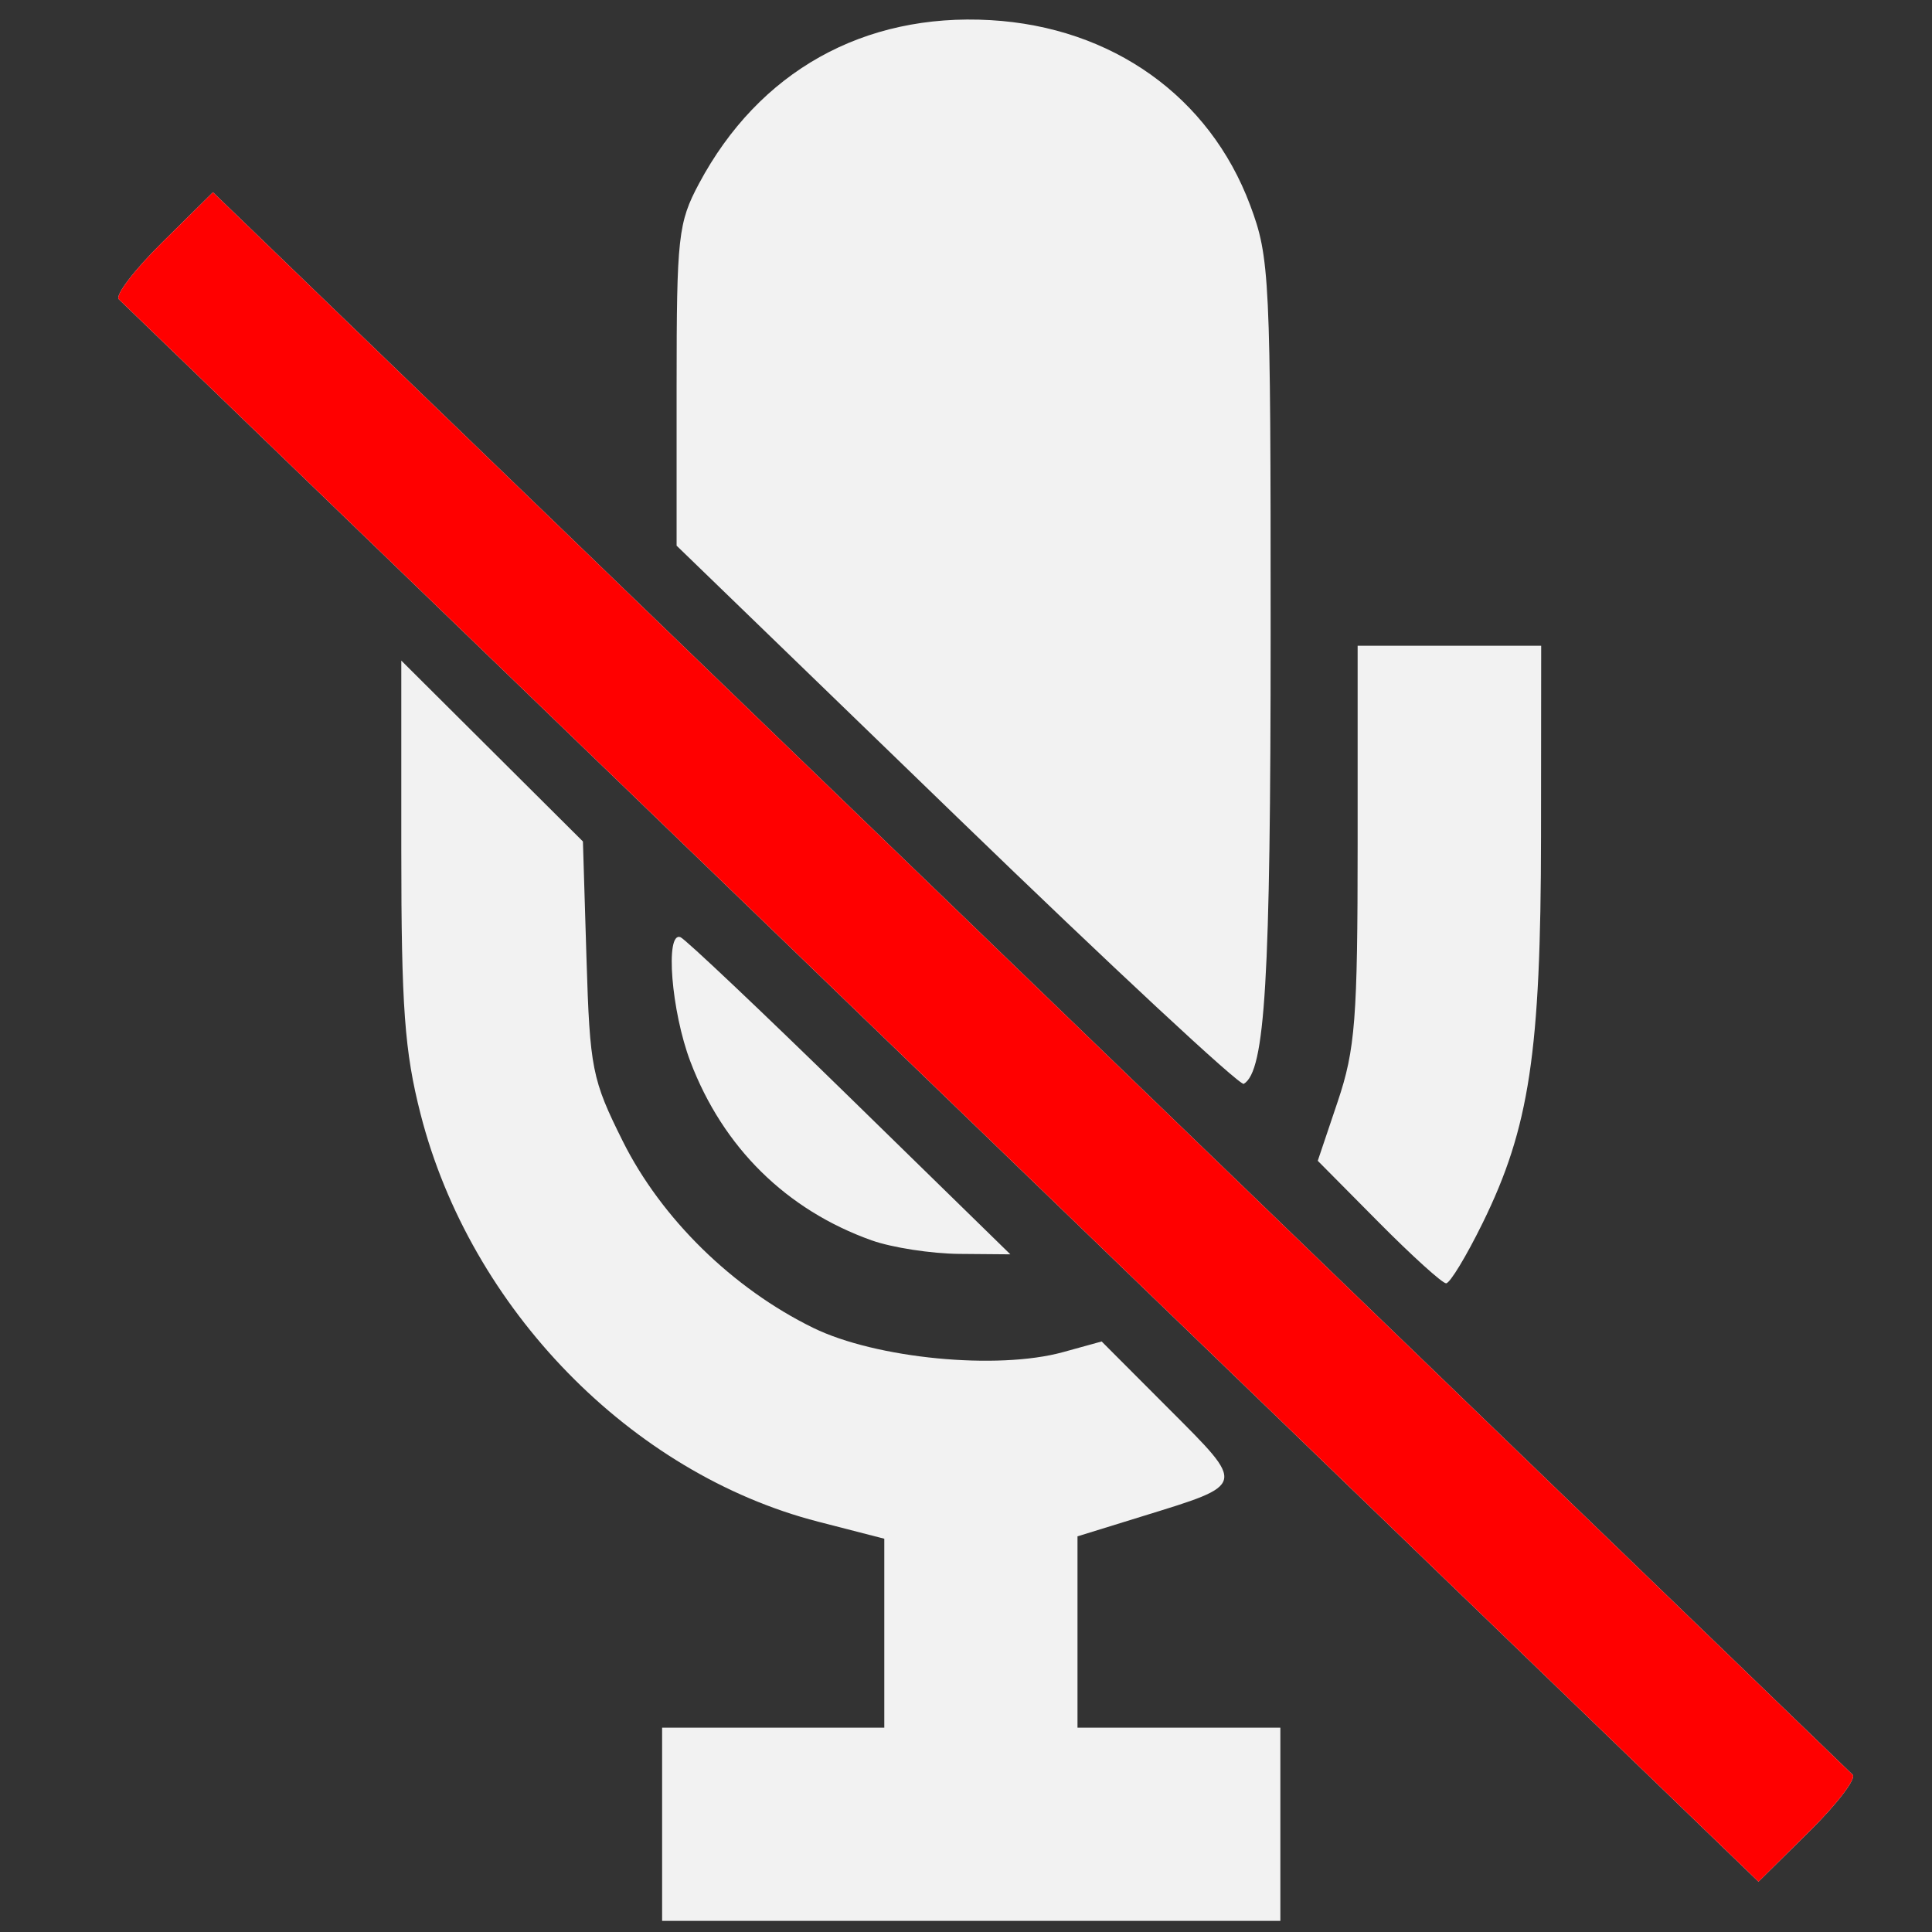 <?xml version="1.0" encoding="UTF-8" standalone="no"?>
<!-- Created with Inkscape (http://www.inkscape.org/) -->

<svg
   xmlns:dc="http://purl.org/dc/elements/1.1/"
   xmlns:cc="http://creativecommons.org/ns#"
   xmlns:rdf="http://www.w3.org/1999/02/22-rdf-syntax-ns#"
   xmlns:svg="http://www.w3.org/2000/svg"
   xmlns="http://www.w3.org/2000/svg"
   xmlns:sodipodi="http://sodipodi.sourceforge.net/DTD/sodipodi-0.dtd"
   xmlns:inkscape="http://www.inkscape.org/namespaces/inkscape"
   version="1.1"
   id="svg339"
   width="200"
   height="200"
   viewBox="0 0 200 200"
   sodipodi:docname="mute_ebebeb.svg"
   inkscape:version="0.92.2 (5c3e80d, 2017-08-06)">
  <rect x="0" y="0" width="200" height="200" fill="#333333" stroke="none"/>
  <defs
     id="defs343" />
  <sodipodi:namedview
     pagecolor="#ffffff"
     bordercolor="#666666"
     borderopacity="1"
     objecttolerance="10"
     gridtolerance="10"
     guidetolerance="10"
     inkscape:pageopacity="0"
     inkscape:pageshadow="2"
     inkscape:window-width="980"
     inkscape:window-height="660"
     id="namedview341"
     showgrid="false"
     inkscape:zoom="1.18"
     inkscape:cx="100"
     inkscape:cy="100"
     inkscape:window-x="165"
     inkscape:window-y="162"
     inkscape:window-maximized="0"
     inkscape:current-layer="svg339" />
  <path
     id="path353"
     style="fill:#f2f2f2"
     d="m 68.542,188.847 v -10 h 11.5 11.5 v -9.779 -9.779 l -6.842,-1.763 c -19.37,-4.99 -36.008,-22.044 -41.161,-42.192 -1.662,-6.499 -1.997,-11.091 -1.997,-27.379 v -19.57 l 9.401,9.362 9.401,9.362 0.369,12.119 c 0.348,11.409 0.568,12.517 3.759,18.914 3.991,8 11.378,15.24 19.712,19.318 6.49,3.175 19.053,4.394 25.869,2.51 l 3.989,-1.102 7,7.015 c 7.975,7.991 8.038,7.736 -2.75,11.072 l -6.75,2.087 v 9.903 9.903 h 10.5 10.5 v 10 10 h -32 -32 z m 28.998,-75.606 C 51.067,68.39 12.708,31.372 12.3,30.979 c -0.408,-0.393 1.618,-3.046 4.502,-5.894 l 5.244,-5.179 84.498,81.547 c 46.474,44.851 84.832,81.869 85.24,82.263 0.408,0.393 -1.618,3.046 -4.502,5.894 l -5.244,5.179 z m 45.159,13.265 -6.285,-6.341 2.064,-6.127 c 1.819,-5.401 2.064,-8.56 2.064,-26.658 v -20.532 h 9.5 9.5 l -0.017,19.75 c -0.02,22.338 -1.198,30.141 -6.039,40 -1.688,3.438 -3.391,6.25 -3.785,6.25 -0.394,0 -3.545,-2.854 -7.001,-6.341 z m -52.459,1.898 c -8.836,-3.152 -15.393,-9.617 -18.772,-18.508 -1.973,-5.192 -2.637,-13.48 -1.032,-12.882 0.492,0.183 8.378,7.646 17.524,16.583 l 16.629,16.25 -5.274,-0.044 c -2.901,-0.024 -6.985,-0.654 -9.076,-1.4 z m 8.802,-43.848 -29,-28.067 v -16.57 c 0,-15.414 0.162,-16.874 2.319,-20.916 6.191,-11.601 17.029,-17.676 30.181,-16.918 12.579,0.725 22.667,7.912 26.869,19.144 2.04,5.452 2.13,7.345 2.125,44.407 -0.005,35.898 -0.564,45.247 -2.781,46.564 -0.392,0.233 -13.763,-12.207 -29.713,-27.643 z"
     inkscape:connector-curvature="0" />
  <path
     inkscape:connector-curvature="0"
     id="path351"
     d="M 97.541,113.241 C 51.067,68.39 12.708,31.372 12.3,30.979 c -0.408,-0.393 1.618,-3.046 4.502,-5.894 l 5.244,-5.179 84.498,81.547 c 46.474,44.851 84.832,81.869 85.24,82.263 0.408,0.393 -1.618,3.046 -4.502,5.894 l -5.244,5.179 z"
     style="fill:#ff0000" />
</svg>

